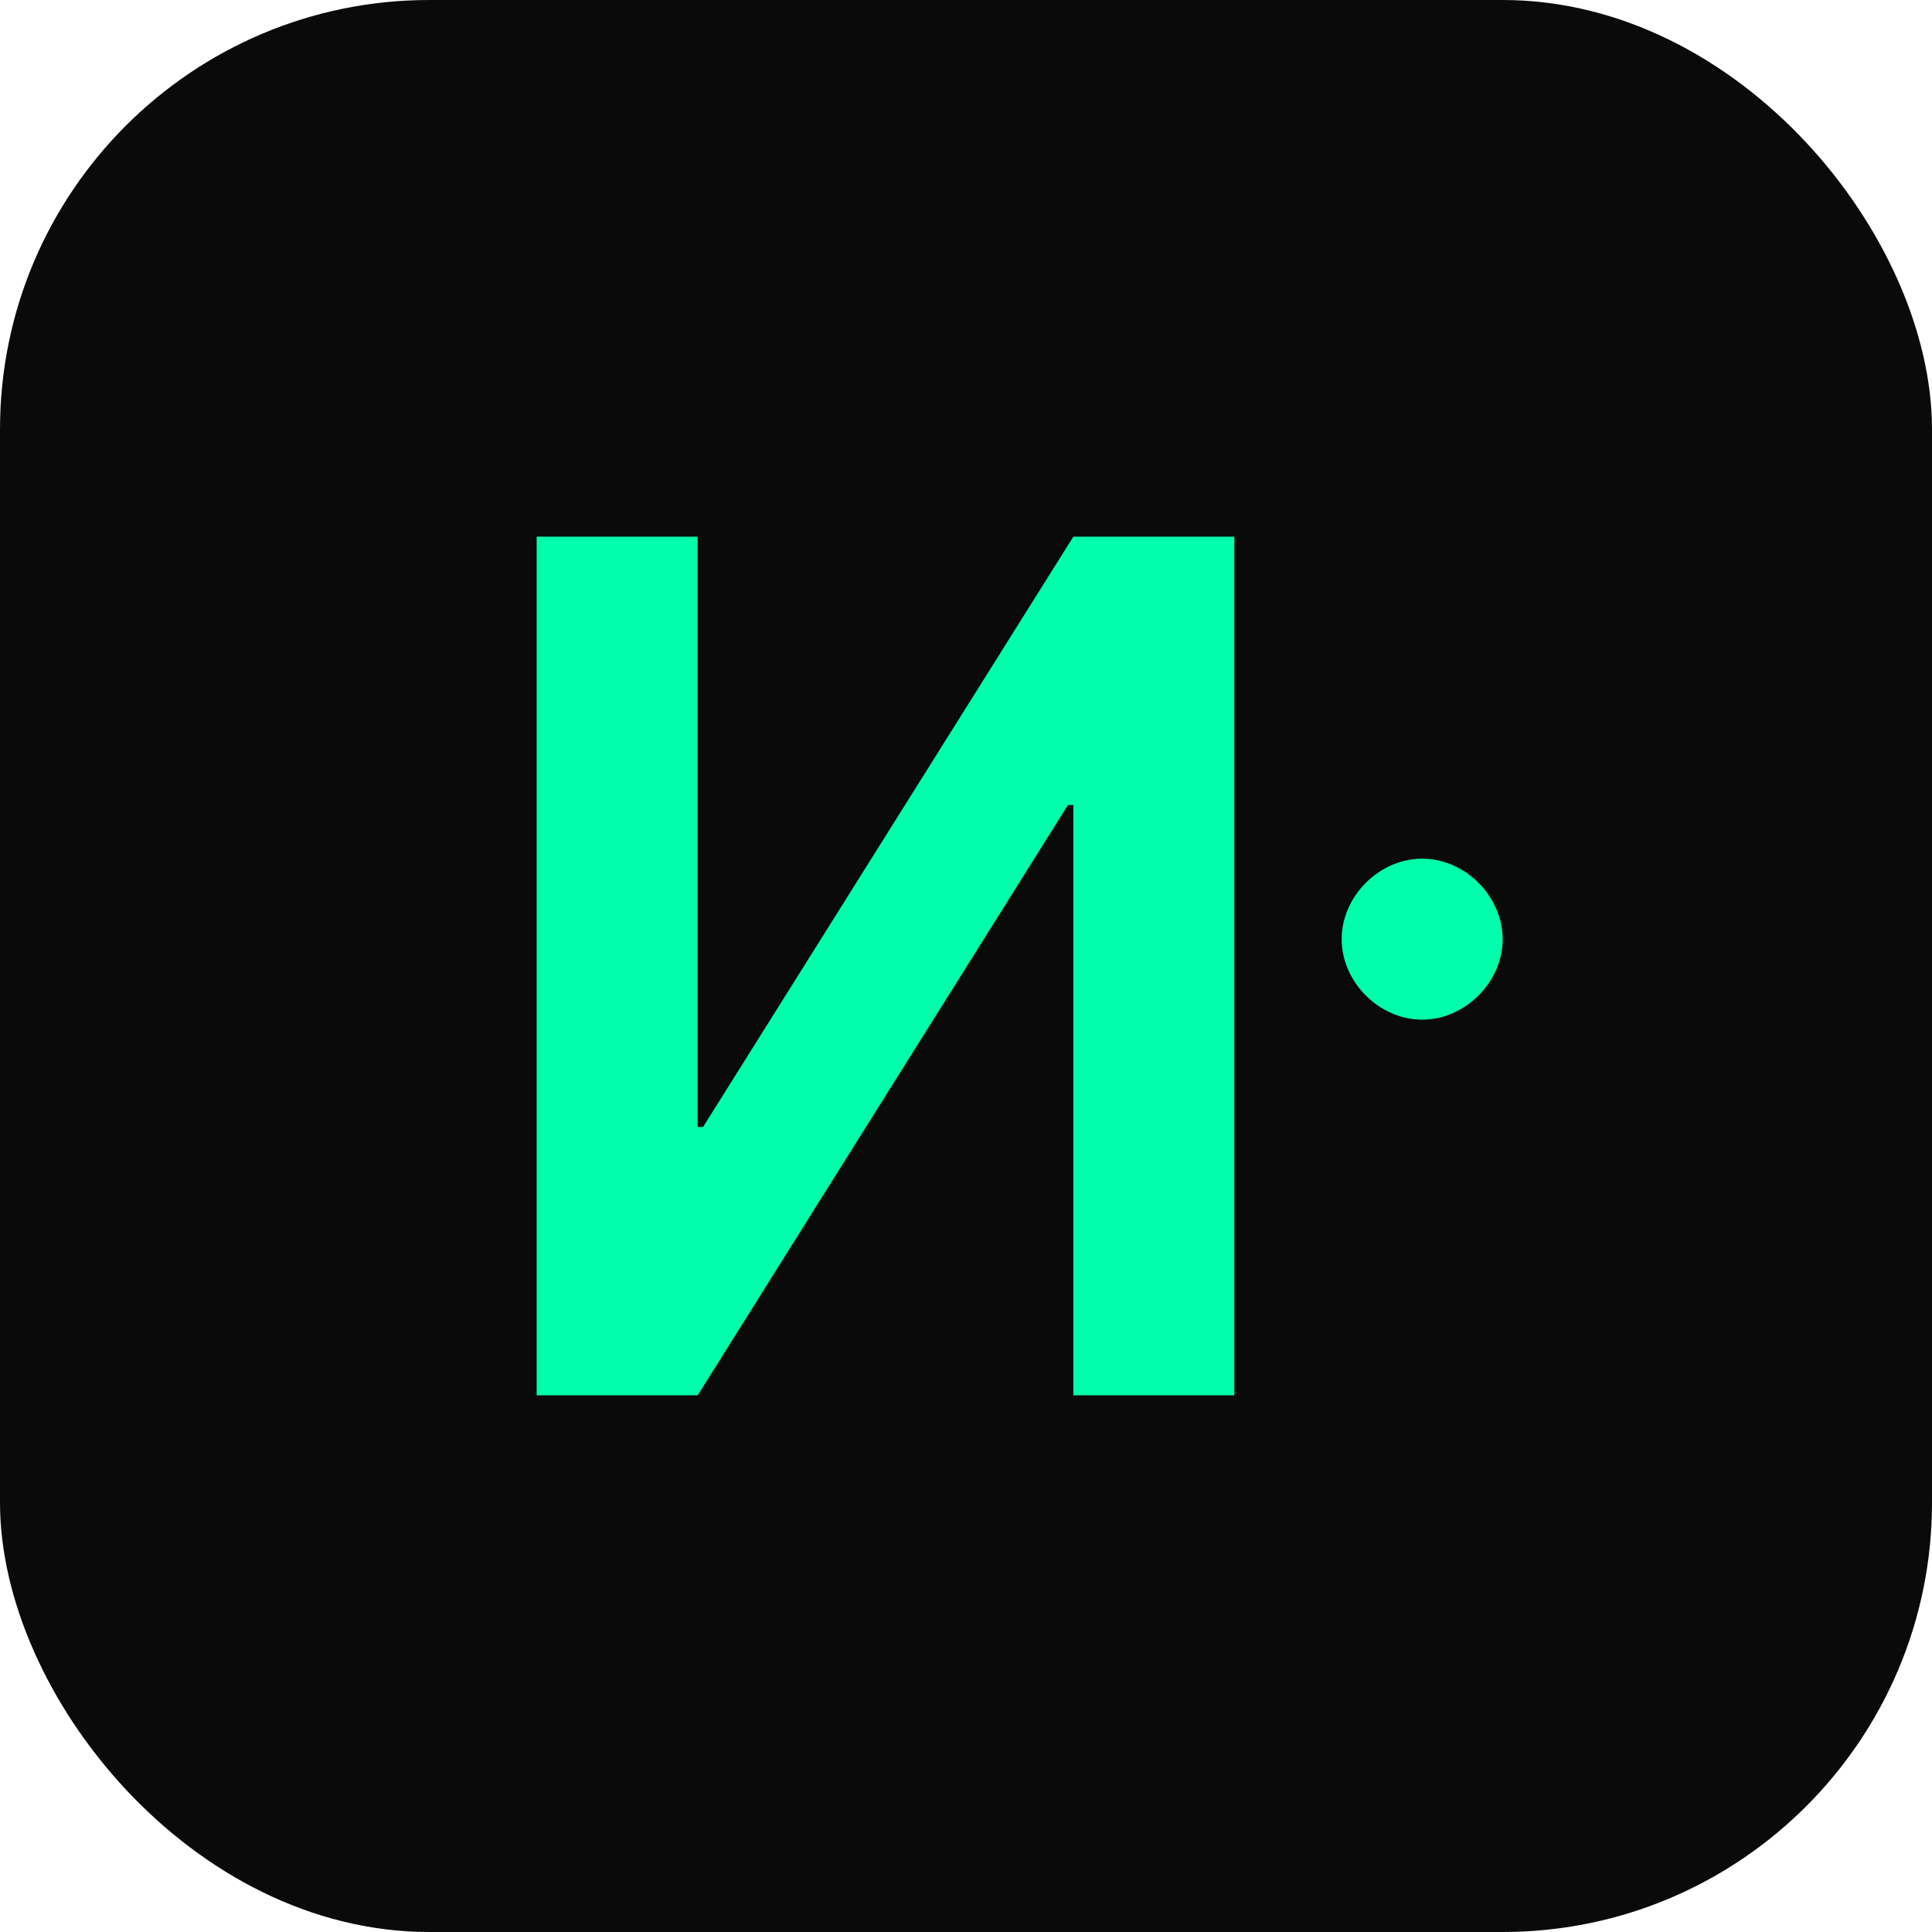 <svg width="36" height="36" viewBox="0 0 36 36" xmlns="http://www.w3.org/2000/svg" fill="none">
  <rect width="36" height="36" rx="8" fill="#0A0A0A"/>
  <path d="M10 26V10H13V21H13.1L20 10H23V26H20V15H19.9L13 26H10ZM26.5 19C25.7 19 25 18.3 25 17.5C25 16.7 25.7 16 26.5 16C27.3 16 28 16.7 28 17.5C28 18.3 27.3 19 26.5 19Z" fill="#00FFAA"/>
</svg>
